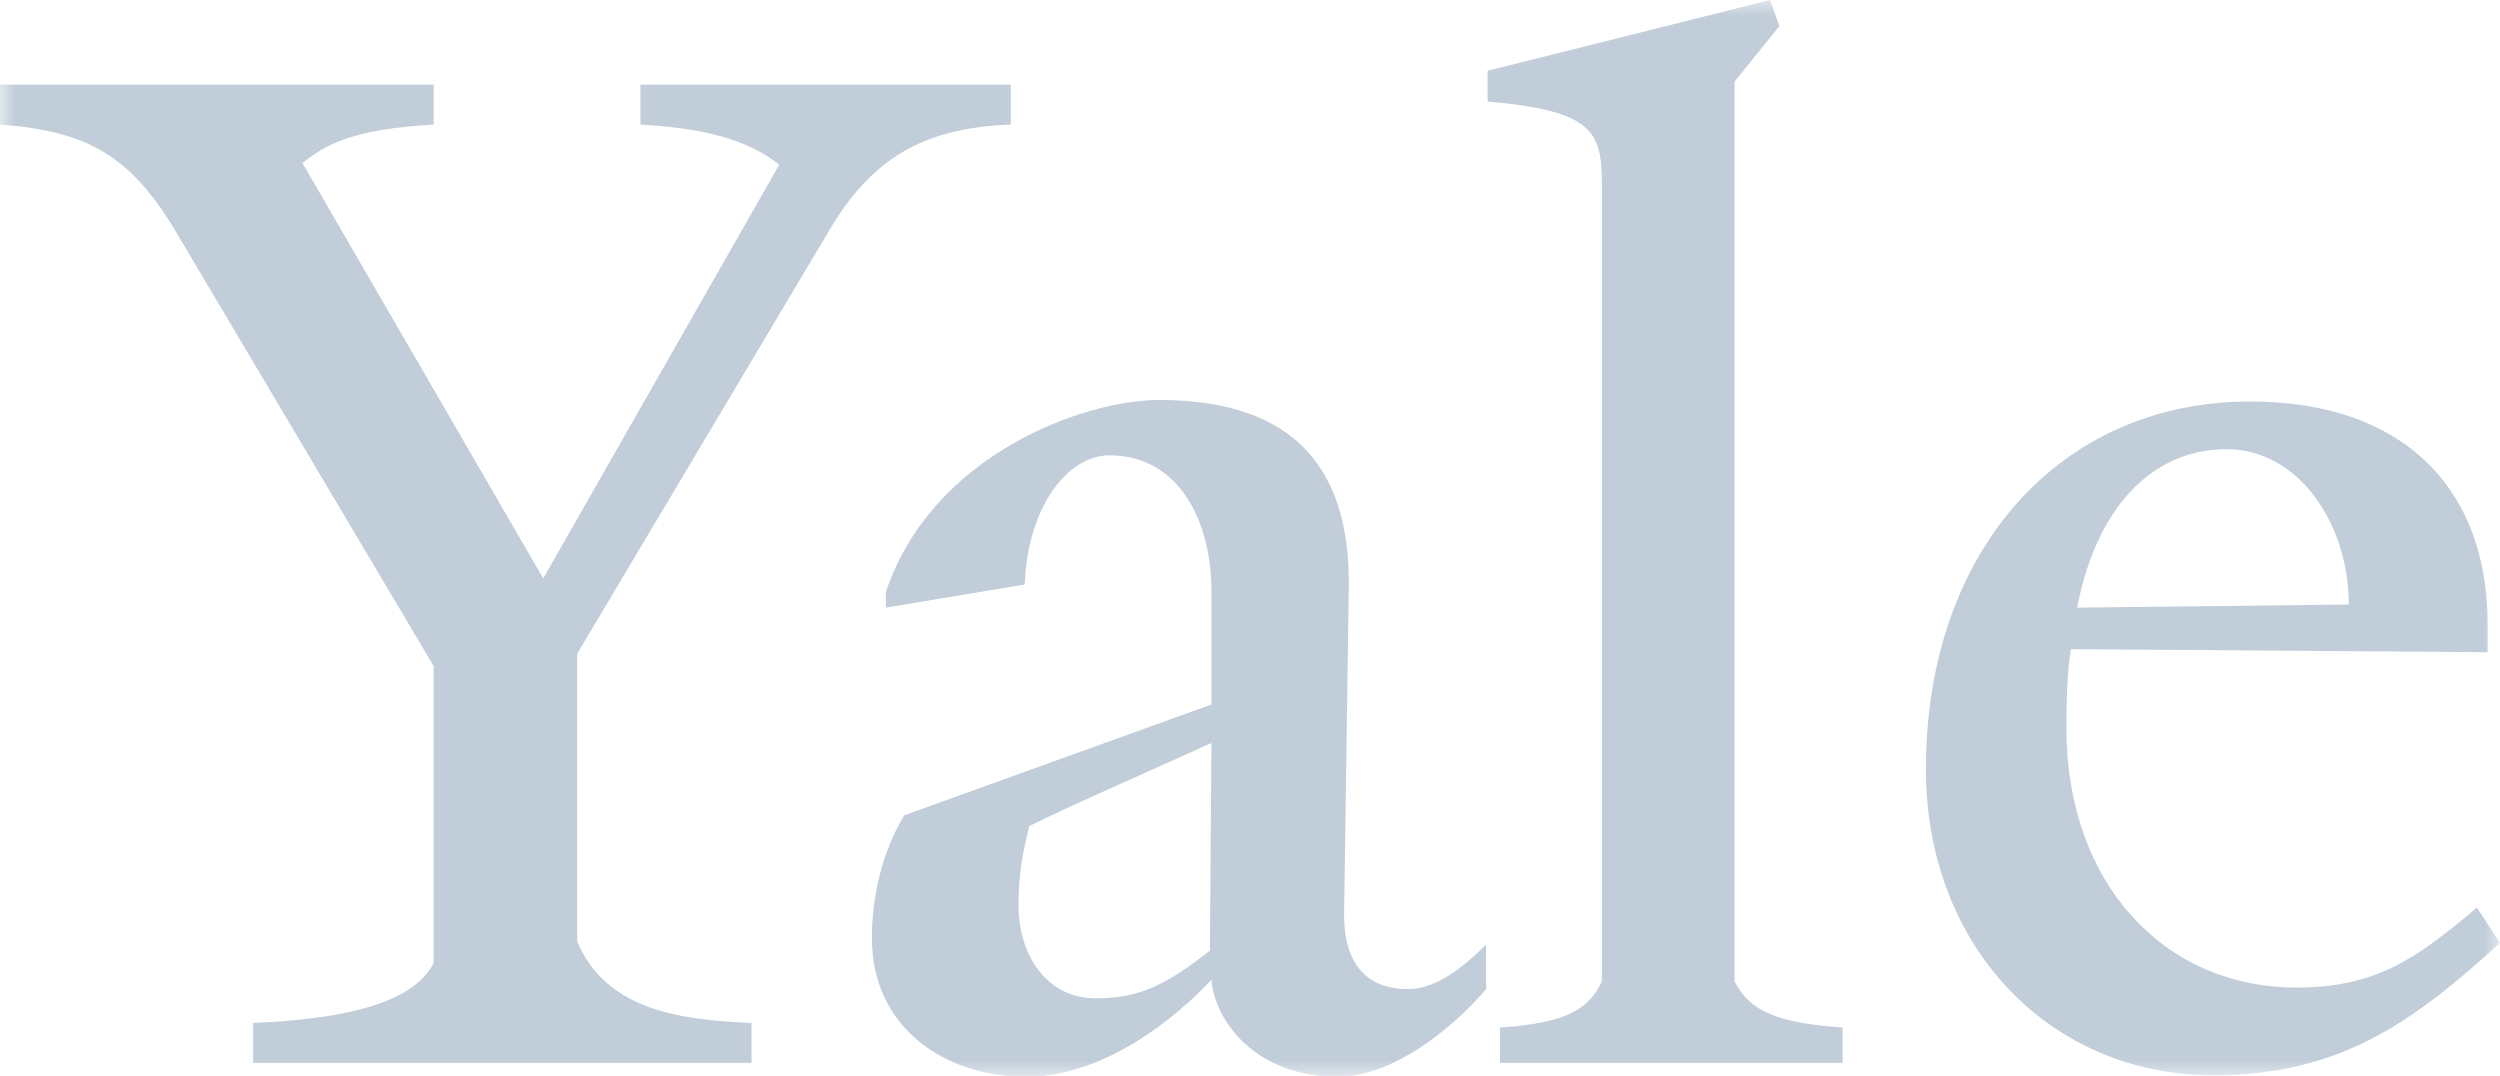 <svg width="79" height="34" viewBox="0 0 79 34" xmlns="http://www.w3.org/2000/svg" xmlns:xlink="http://www.w3.org/1999/xlink"><defs><path id="a" d="M0 0h79v34H0z"/></defs><g fill="none" fill-rule="evenodd"><mask id="b" fill="#fff"><use xlink:href="#a"/></mask><path d="M70.368 14.194c-2.438 0-4.144 1.944-4.73 5.007l8.583-.098c0-2.576-1.61-4.909-3.853-4.909zm-.439 19.784c-5.12 0-9.07-4.035-9.07-9.674 0-6.902 4.243-11.617 10.241-11.617 4.828 0 7.51 2.722 7.51 7.049v.874l-13.167-.097c-.097.535-.146 1.41-.146 2.48 0 4.957 3.12 8.214 7.266 8.214 2.487 0 3.755-.875 5.706-2.527L79 29.797c-2.78 2.528-5.072 4.181-9.07 4.181zM47.4 33.589v-1.118c2.195-.146 2.828-.632 3.219-1.459V5.833c0-1.653-.244-2.333-3.61-2.625v-.972L55.935 0l.292.827-1.414 1.75v28.435c.488.973 1.414 1.313 3.414 1.459v1.118H47.4zm-14.873-7.486c-.196.778-.342 1.459-.342 2.528 0 1.458.83 2.916 2.438 2.916 1.463 0 2.292-.485 3.61-1.507l.048-6.562c-1.268.583-4.39 1.945-5.754 2.625zm9.752 7.923c-2.632 0-3.9-1.798-3.998-3.062-1.658 1.75-3.804 3.062-5.852 3.062-2.633 0-4.877-1.603-4.877-4.374 0-1.361.342-2.771 1.024-3.889l9.705-3.5v-3.597c0-2.187-1.024-4.278-3.219-4.278-1.316 0-2.584 1.604-2.682 4.083l-4.389.73v-.486c1.463-4.375 6.291-6.076 8.632-6.076 4.438 0 6.047 2.332 5.998 5.93l-.146 10.207c-.05 1.994 1.024 2.48 2 2.48.78 0 1.56-.486 2.486-1.41v1.41c-1.073 1.264-2.974 2.77-4.682 2.77zM26.284 7.146l-8.046 13.513v9.09c.927 2.187 3.267 2.479 5.51 2.576v1.264H7.999v-1.264c2.243-.097 4.974-.437 5.705-1.895v-9.382L5.511 7.243C4.097 4.909 2.73 4.133 0 3.937V2.674h13.703v1.263c-2.584.146-3.413.633-4.145 1.216l7.608 13.124 7.46-13.076c-.78-.583-1.804-1.118-4.388-1.264V2.674H31.94v1.263c-2.633.098-4.291.972-5.657 3.209z" fill="#C1CDD9" mask="url(#b)"/></g></svg>